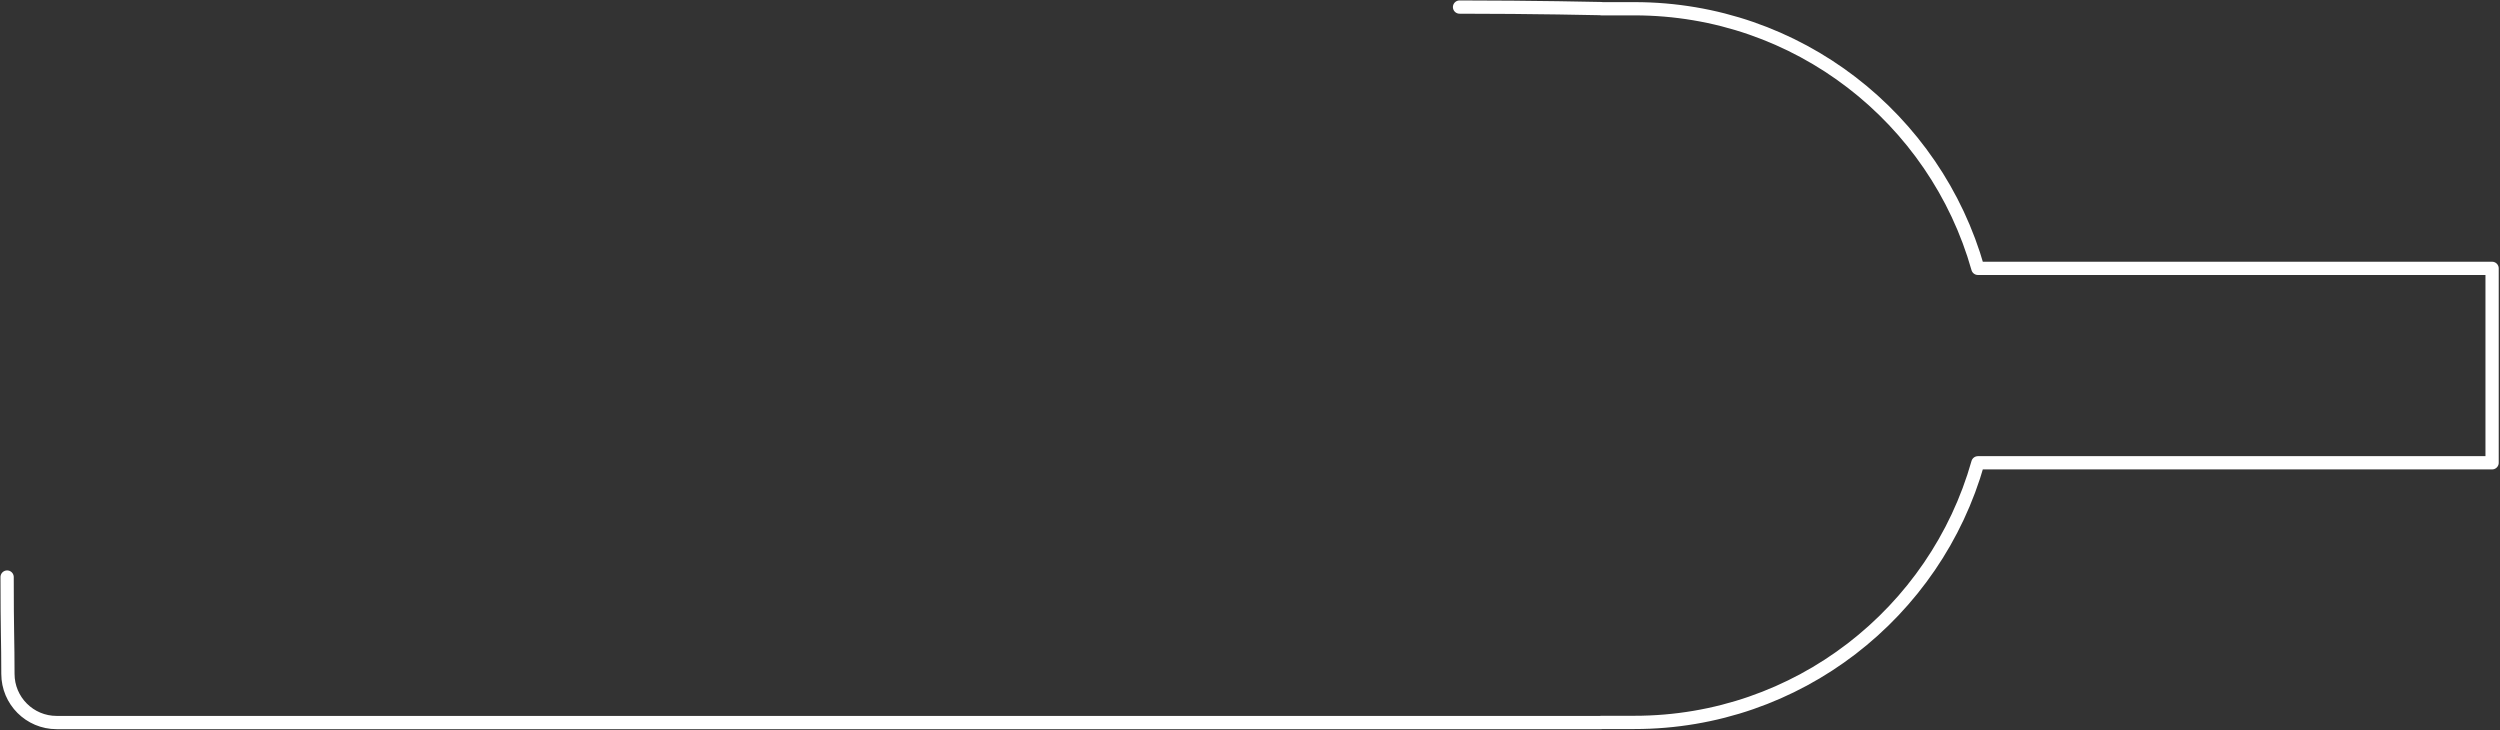 <?xml version="1.0" encoding="UTF-8" standalone="no"?>
<!DOCTYPE svg PUBLIC "-//W3C//DTD SVG 1.1//EN" "http://www.w3.org/Graphics/SVG/1.1/DTD/svg11.dtd">
<svg width="100%" height="100%" viewBox="0 0 315 92" version="1.1" xmlns="http://www.w3.org/2000/svg" xmlns:xlink="http://www.w3.org/1999/xlink" xml:space="preserve" xmlns:serif="http://www.serif.com/" style="fill-rule:evenodd;clip-rule:evenodd;stroke-linecap:round;stroke-linejoin:round;stroke-miterlimit:1.5;">
    <rect x="0" y="0" width="315" height="92" fill="#333333" stroke="none"/>
    <g transform="matrix(1,0,0,1,-92.435,-207.331)">
        <g transform="matrix(-0,1,-1,-0,503.266,24.515)">
            <path d="M255.524,409.934C262.394,409.934 263.567,409.833 267.721,409.833C271.11,409.833 273.856,407.086 273.856,403.698C273.856,370.013 273.856,209.063 273.856,209.063L273.839,209.063L273.839,204.887C273.839,184.303 260.005,166.95 241.128,161.617L241.128,96.827L216.629,96.827L216.629,161.617C197.752,166.95 183.919,184.303 183.919,204.887L183.919,209.063L183.901,209.063C183.901,209.063 183.707,217.684 183.707,226.929" style="fill:none;stroke:white;stroke-width:1.67px;"/>
        </g>
    </g>
</svg>
